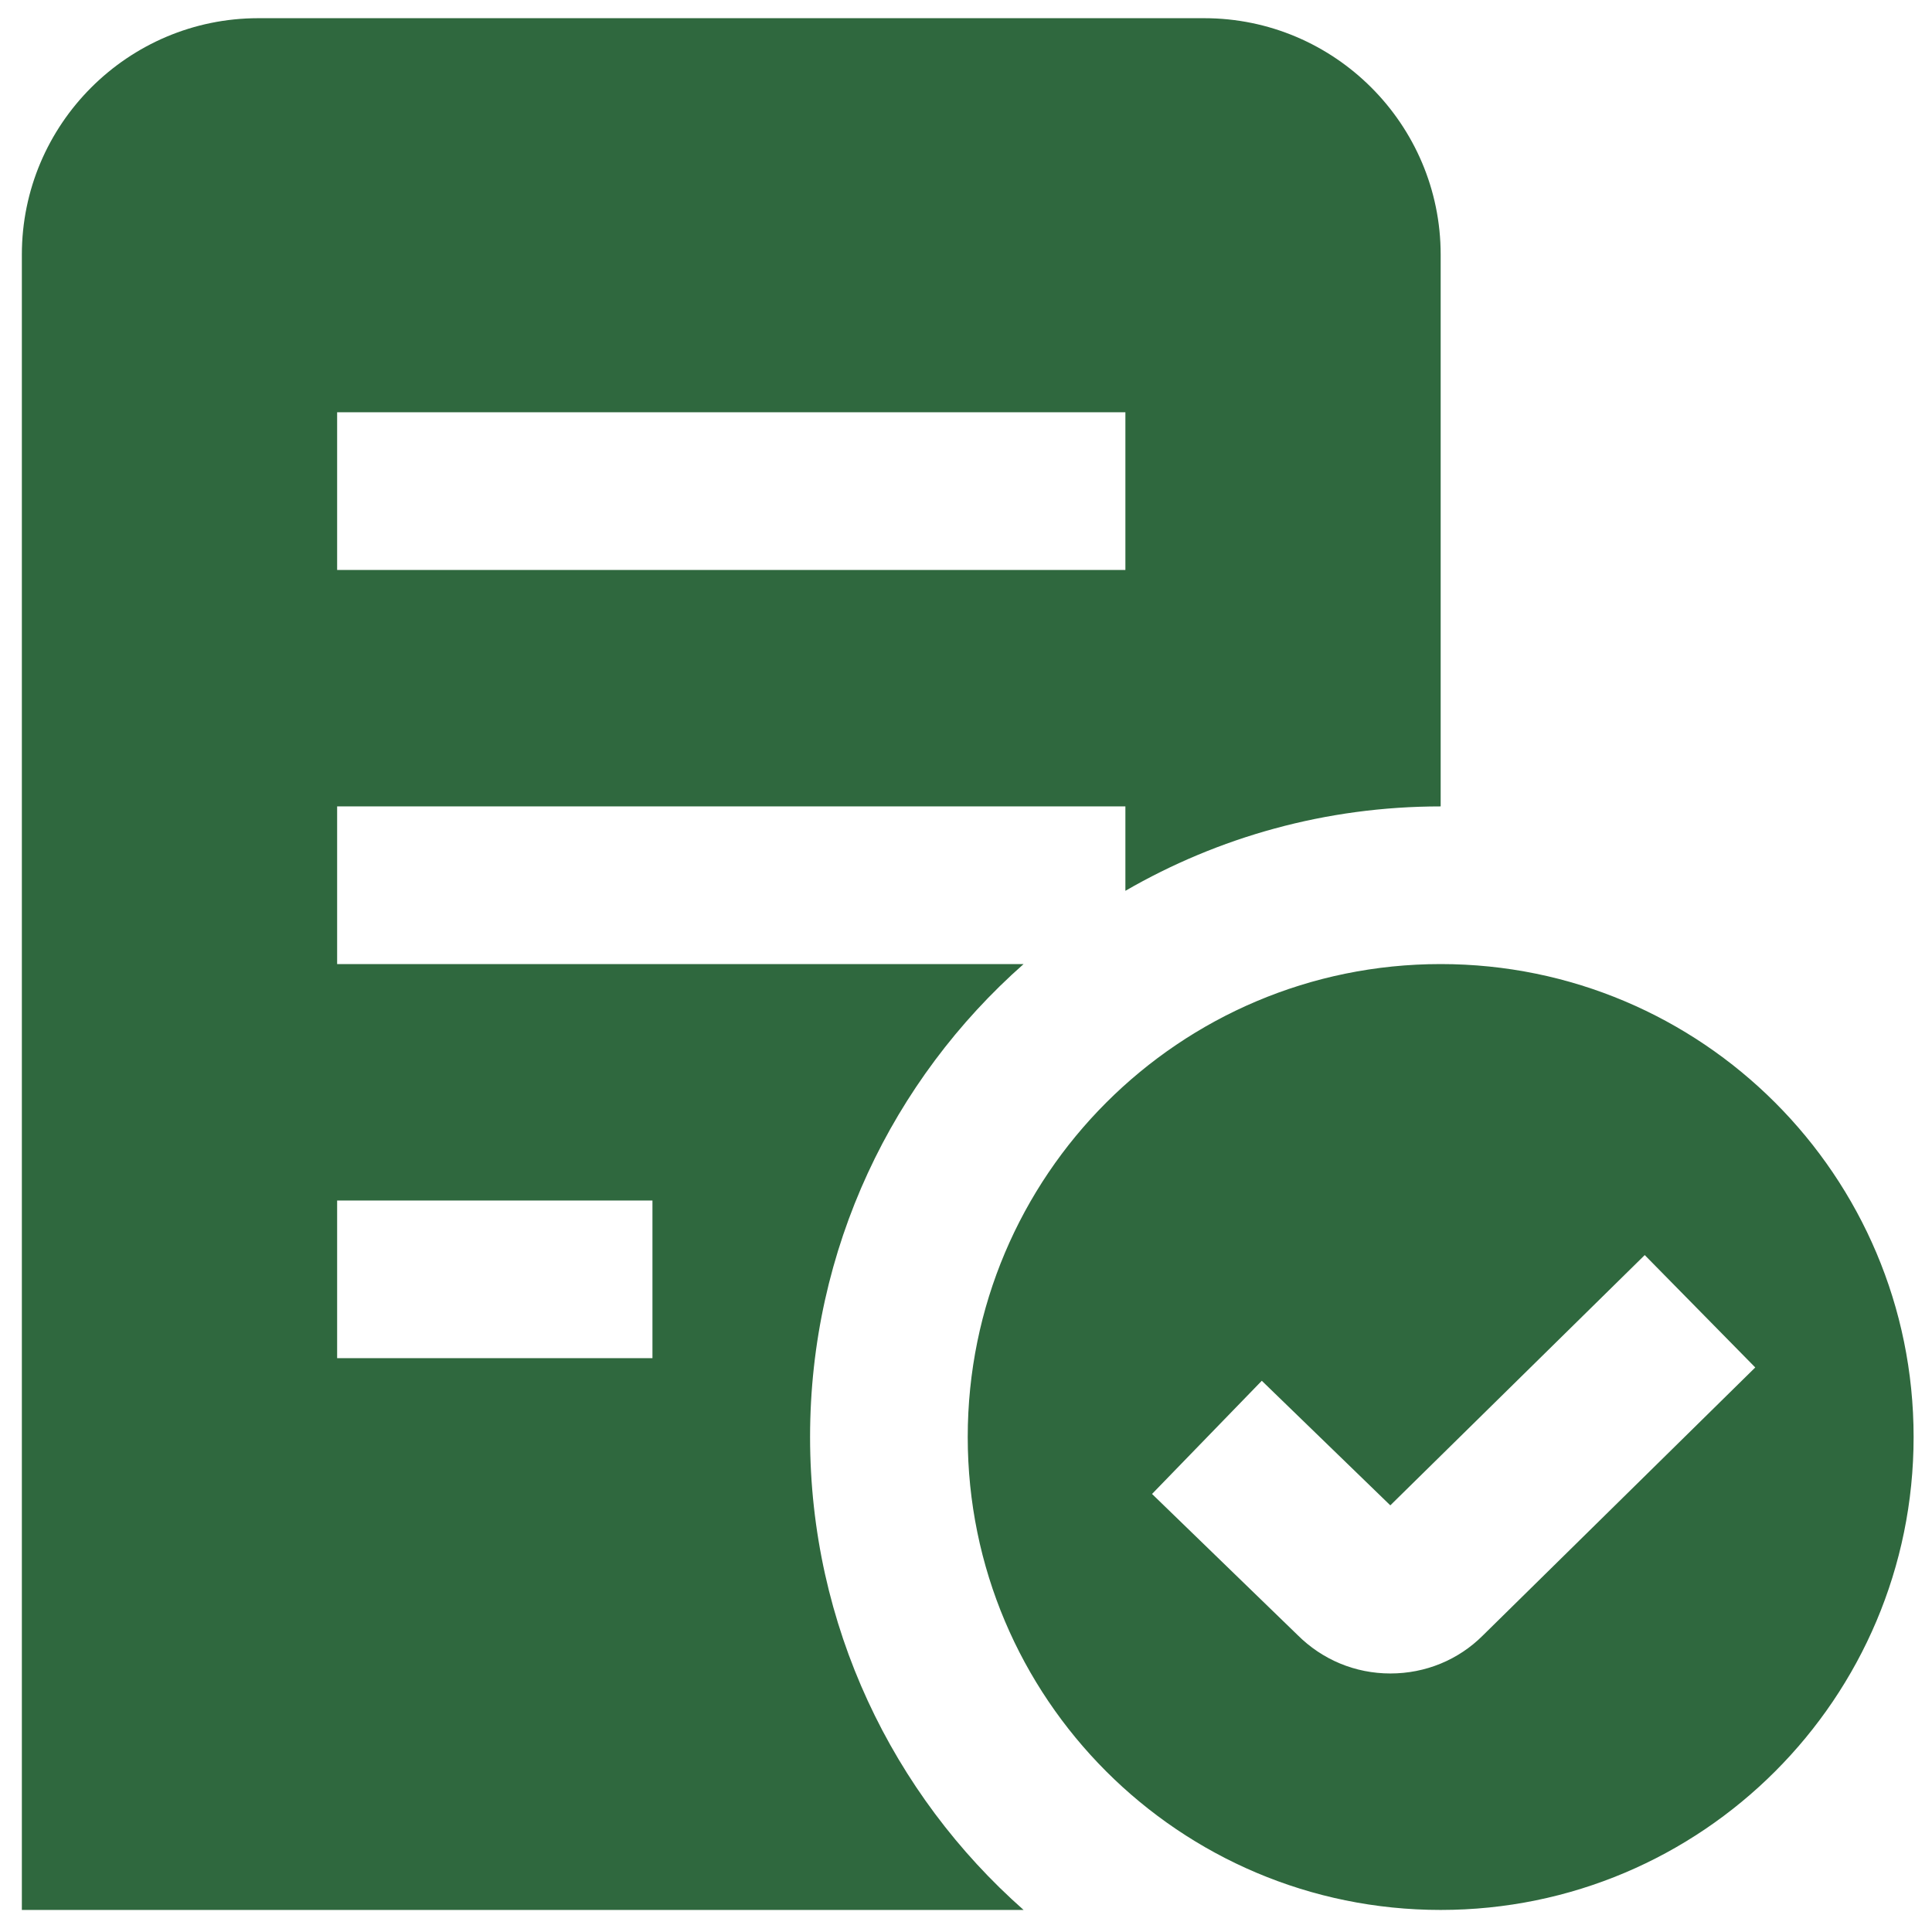 <svg width="48" height="48" viewBox="0 0 48 48" fill="none" xmlns="http://www.w3.org/2000/svg">
<g clip-path="url(#clip0_361_938)">
<path d="M35.793 23.952C29.303 23.952 24.043 29.212 24.043 35.702C24.043 42.192 29.303 47.452 35.793 47.452C42.283 47.452 47.543 42.192 47.543 35.702C47.543 29.212 42.283 23.952 35.793 23.952ZM36.841 40.633C36.237 41.238 35.417 41.577 34.544 41.577C33.67 41.577 32.852 41.236 32.235 40.619L28.622 37.117L31.349 34.305L34.542 37.4L40.863 31.182L43.609 33.974L36.841 40.633ZM20.126 35.702C20.126 31.021 22.179 26.823 25.431 23.952H8.376V20.035H27.96V22.132C30.265 20.799 32.94 20.035 35.793 20.035V6.327C35.793 3.088 33.157 0.452 29.918 0.452H6.418C3.179 0.452 0.543 3.088 0.543 6.327V47.452H25.431C22.179 44.581 20.126 40.382 20.126 35.702ZM8.376 10.243H27.96V14.16H8.376V10.243ZM16.21 33.743H8.376V29.827H16.21V33.743Z" fill="#2F683E"/>
</g>
<defs>
<clipPath id="clip0_361_938">
<rect width="47" height="47" fill="white" transform="translate(0.543 0.452)"/>
</clipPath>
</defs>
</svg>
